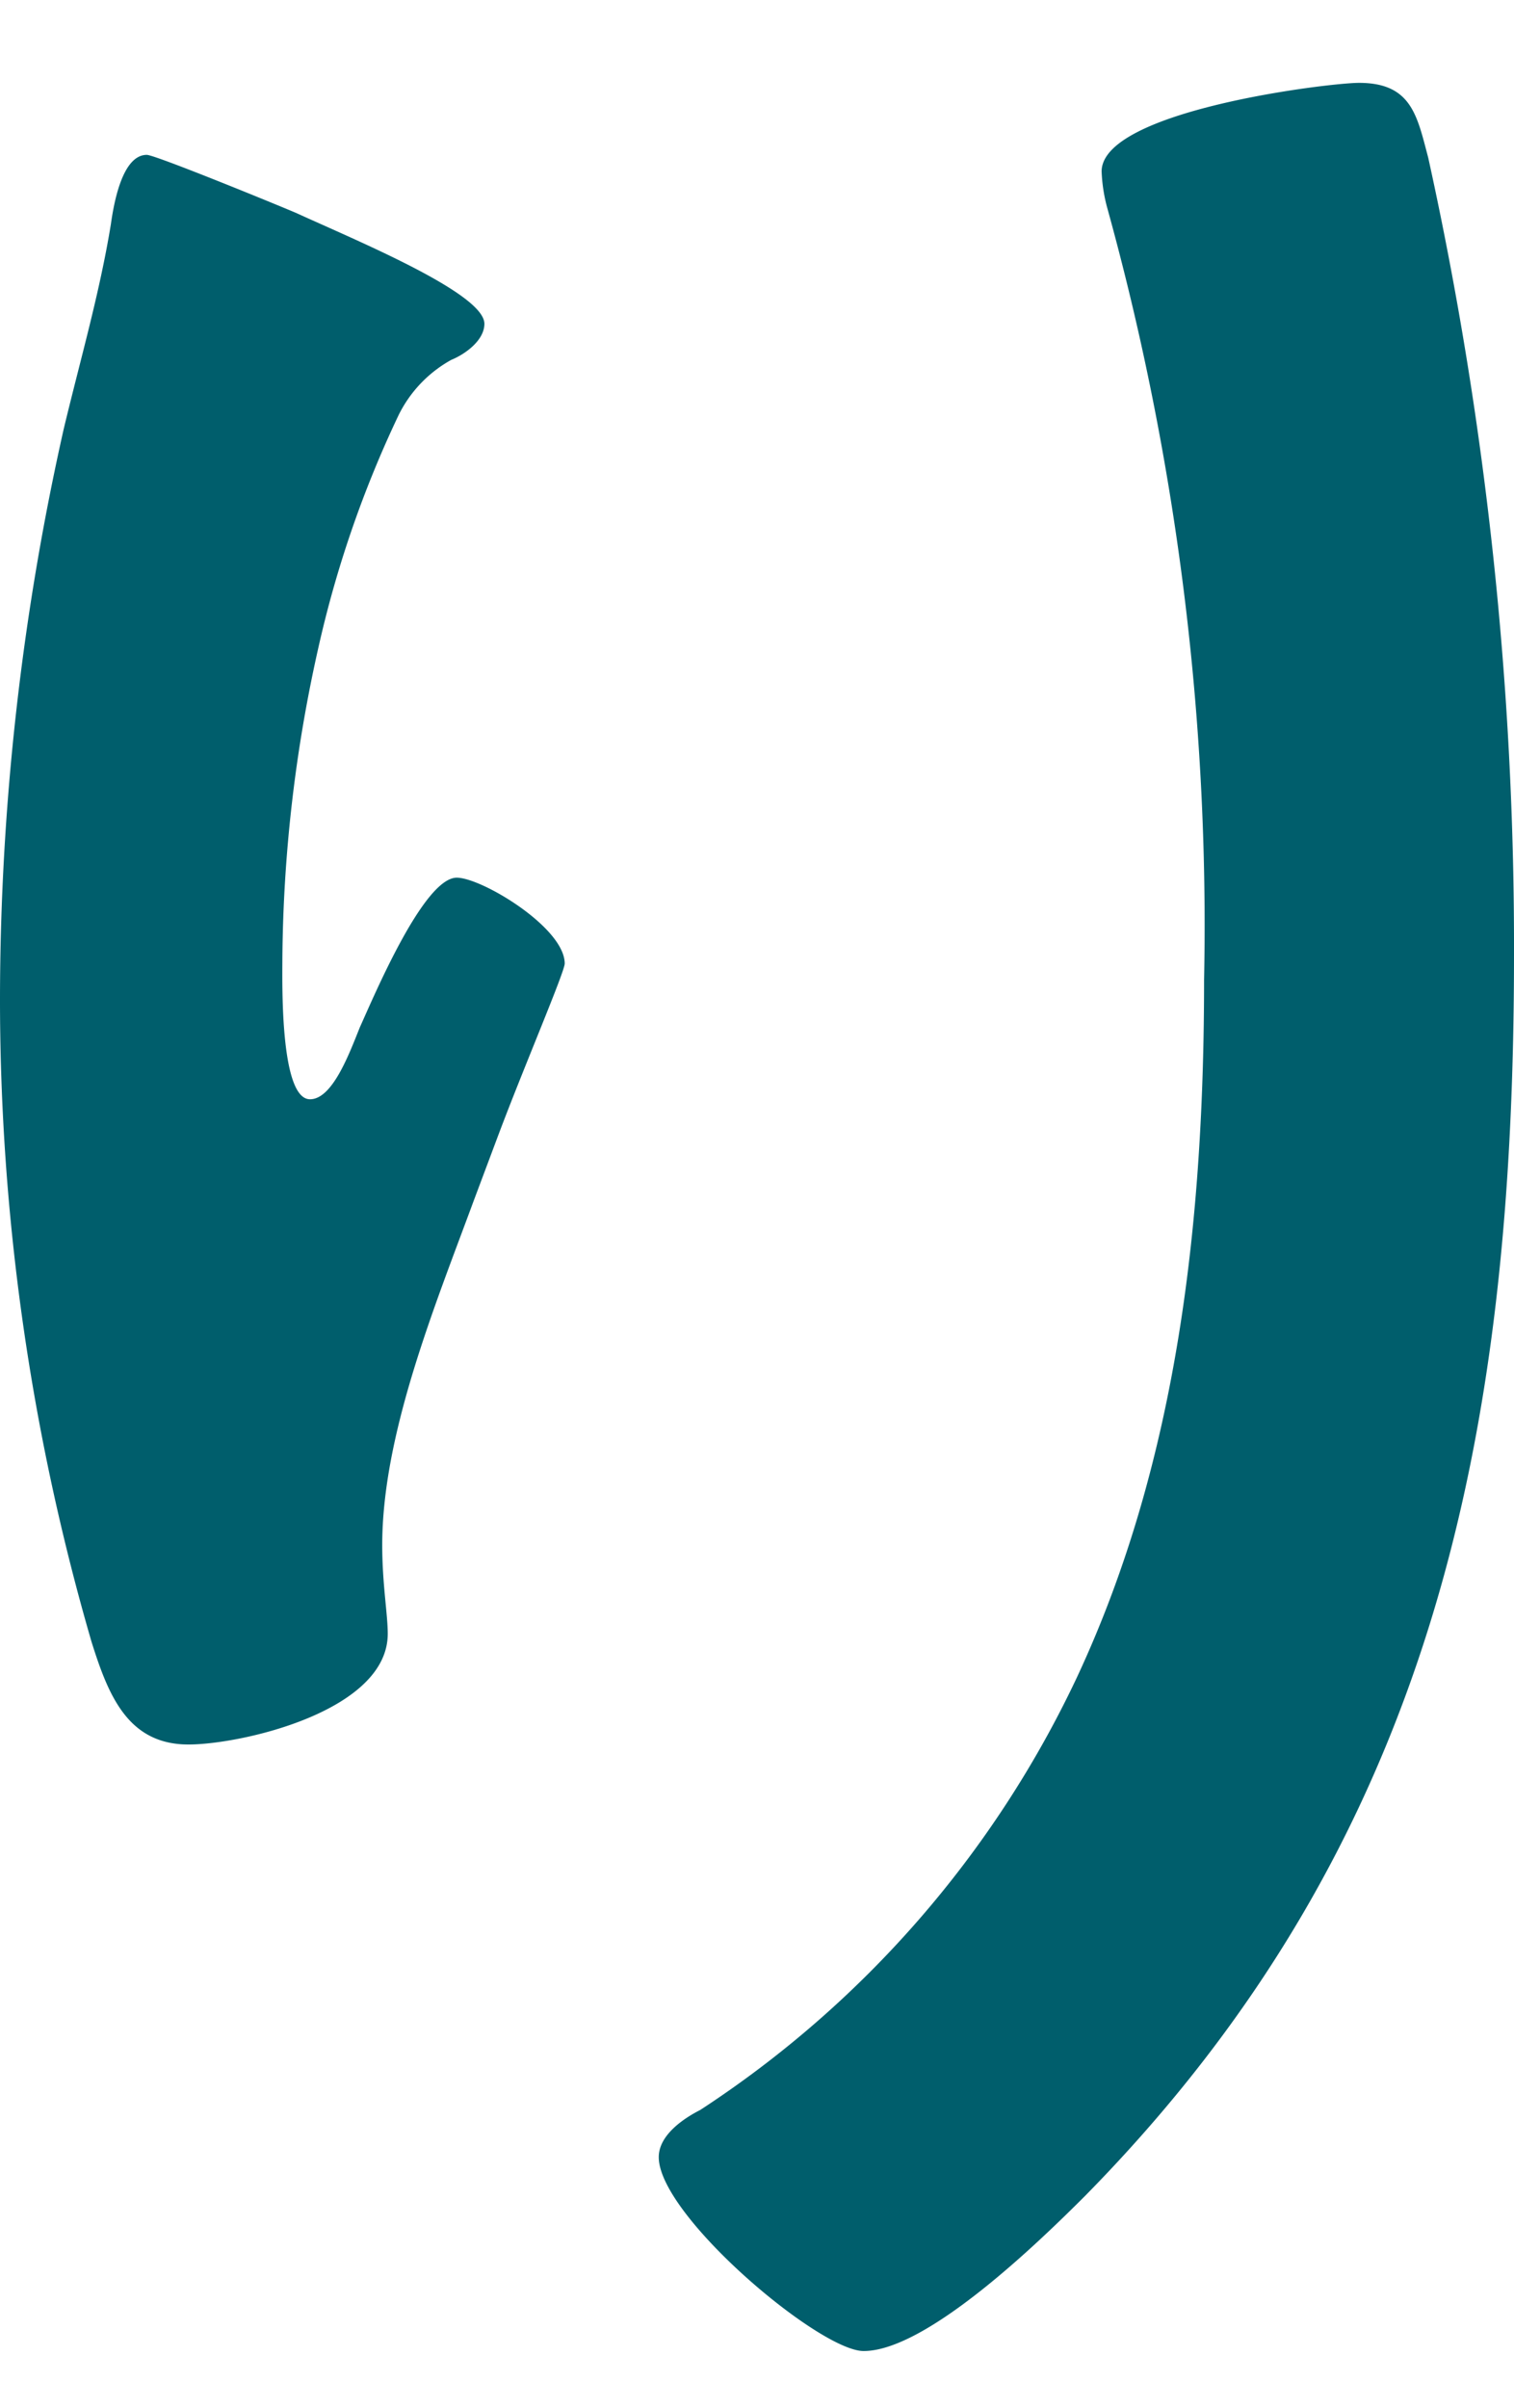 <svg xmlns="http://www.w3.org/2000/svg" width="32.084" height="51" viewBox="0 0 32.084 51">
  <defs>
    <style>
      .cls-1 {
        fill: #005e6c;
      }

      .cls-2 {
        fill: none;
      }
    </style>
  </defs>
  <g id="レイヤー_2" data-name="レイヤー 2">
    <g id="レイヤー_1-2" data-name="レイヤー 1">
      <g>
        <path class="cls-1" d="M10.265,6.858c0,.352-.411.646-.7.763A2.7,2.7,0,0,0,8.446,8.794a23.339,23.339,0,0,0-1.7,4.927,30.938,30.938,0,0,0-.762,6.57c0,.469-.059,2.991.586,2.991.47,0,.822-.939,1.056-1.525.294-.646,1.35-3.168,2.053-3.168.528,0,2.288,1.056,2.288,1.819,0,.175-.88,2.229-1.408,3.636l-.528,1.408C9.209,27.681,8.1,30.379,8.1,32.725c0,.822.117,1.466.117,1.877,0,1.642-3.108,2.346-4.224,2.346-1.29,0-1.7-1.055-2.052-2.17A48.715,48.715,0,0,1,0,21.111,55.148,55.148,0,0,1,1.35,9.087c.351-1.466.761-2.874,1-4.34.058-.411.234-1.467.761-1.467.177,0,2.757,1.056,3.168,1.232C7.566,5.1,10.265,6.213,10.265,6.858ZM28.8,1.755c1.114,0,1.231.7,1.466,1.584a77.6,77.6,0,0,1,1.818,16.893c0,10.147-1.7,18.77-9.091,26.278-.938.937-3.344,3.284-4.692,3.284-.939,0-4.341-2.874-4.341-4.106,0-.469.528-.821.88-1a22.279,22.279,0,0,0,7.976-9.15c2.171-4.634,2.7-9.8,2.7-14.781A56.94,56.94,0,0,0,23.462,4.395a3.416,3.416,0,0,1-.117-.763C23.345,2.342,28.154,1.755,28.8,1.755Z"/>
        <rect class="cls-2" x="14.521" width="9" height="51"/>
      </g>
    </g>
  </g>
</svg>
